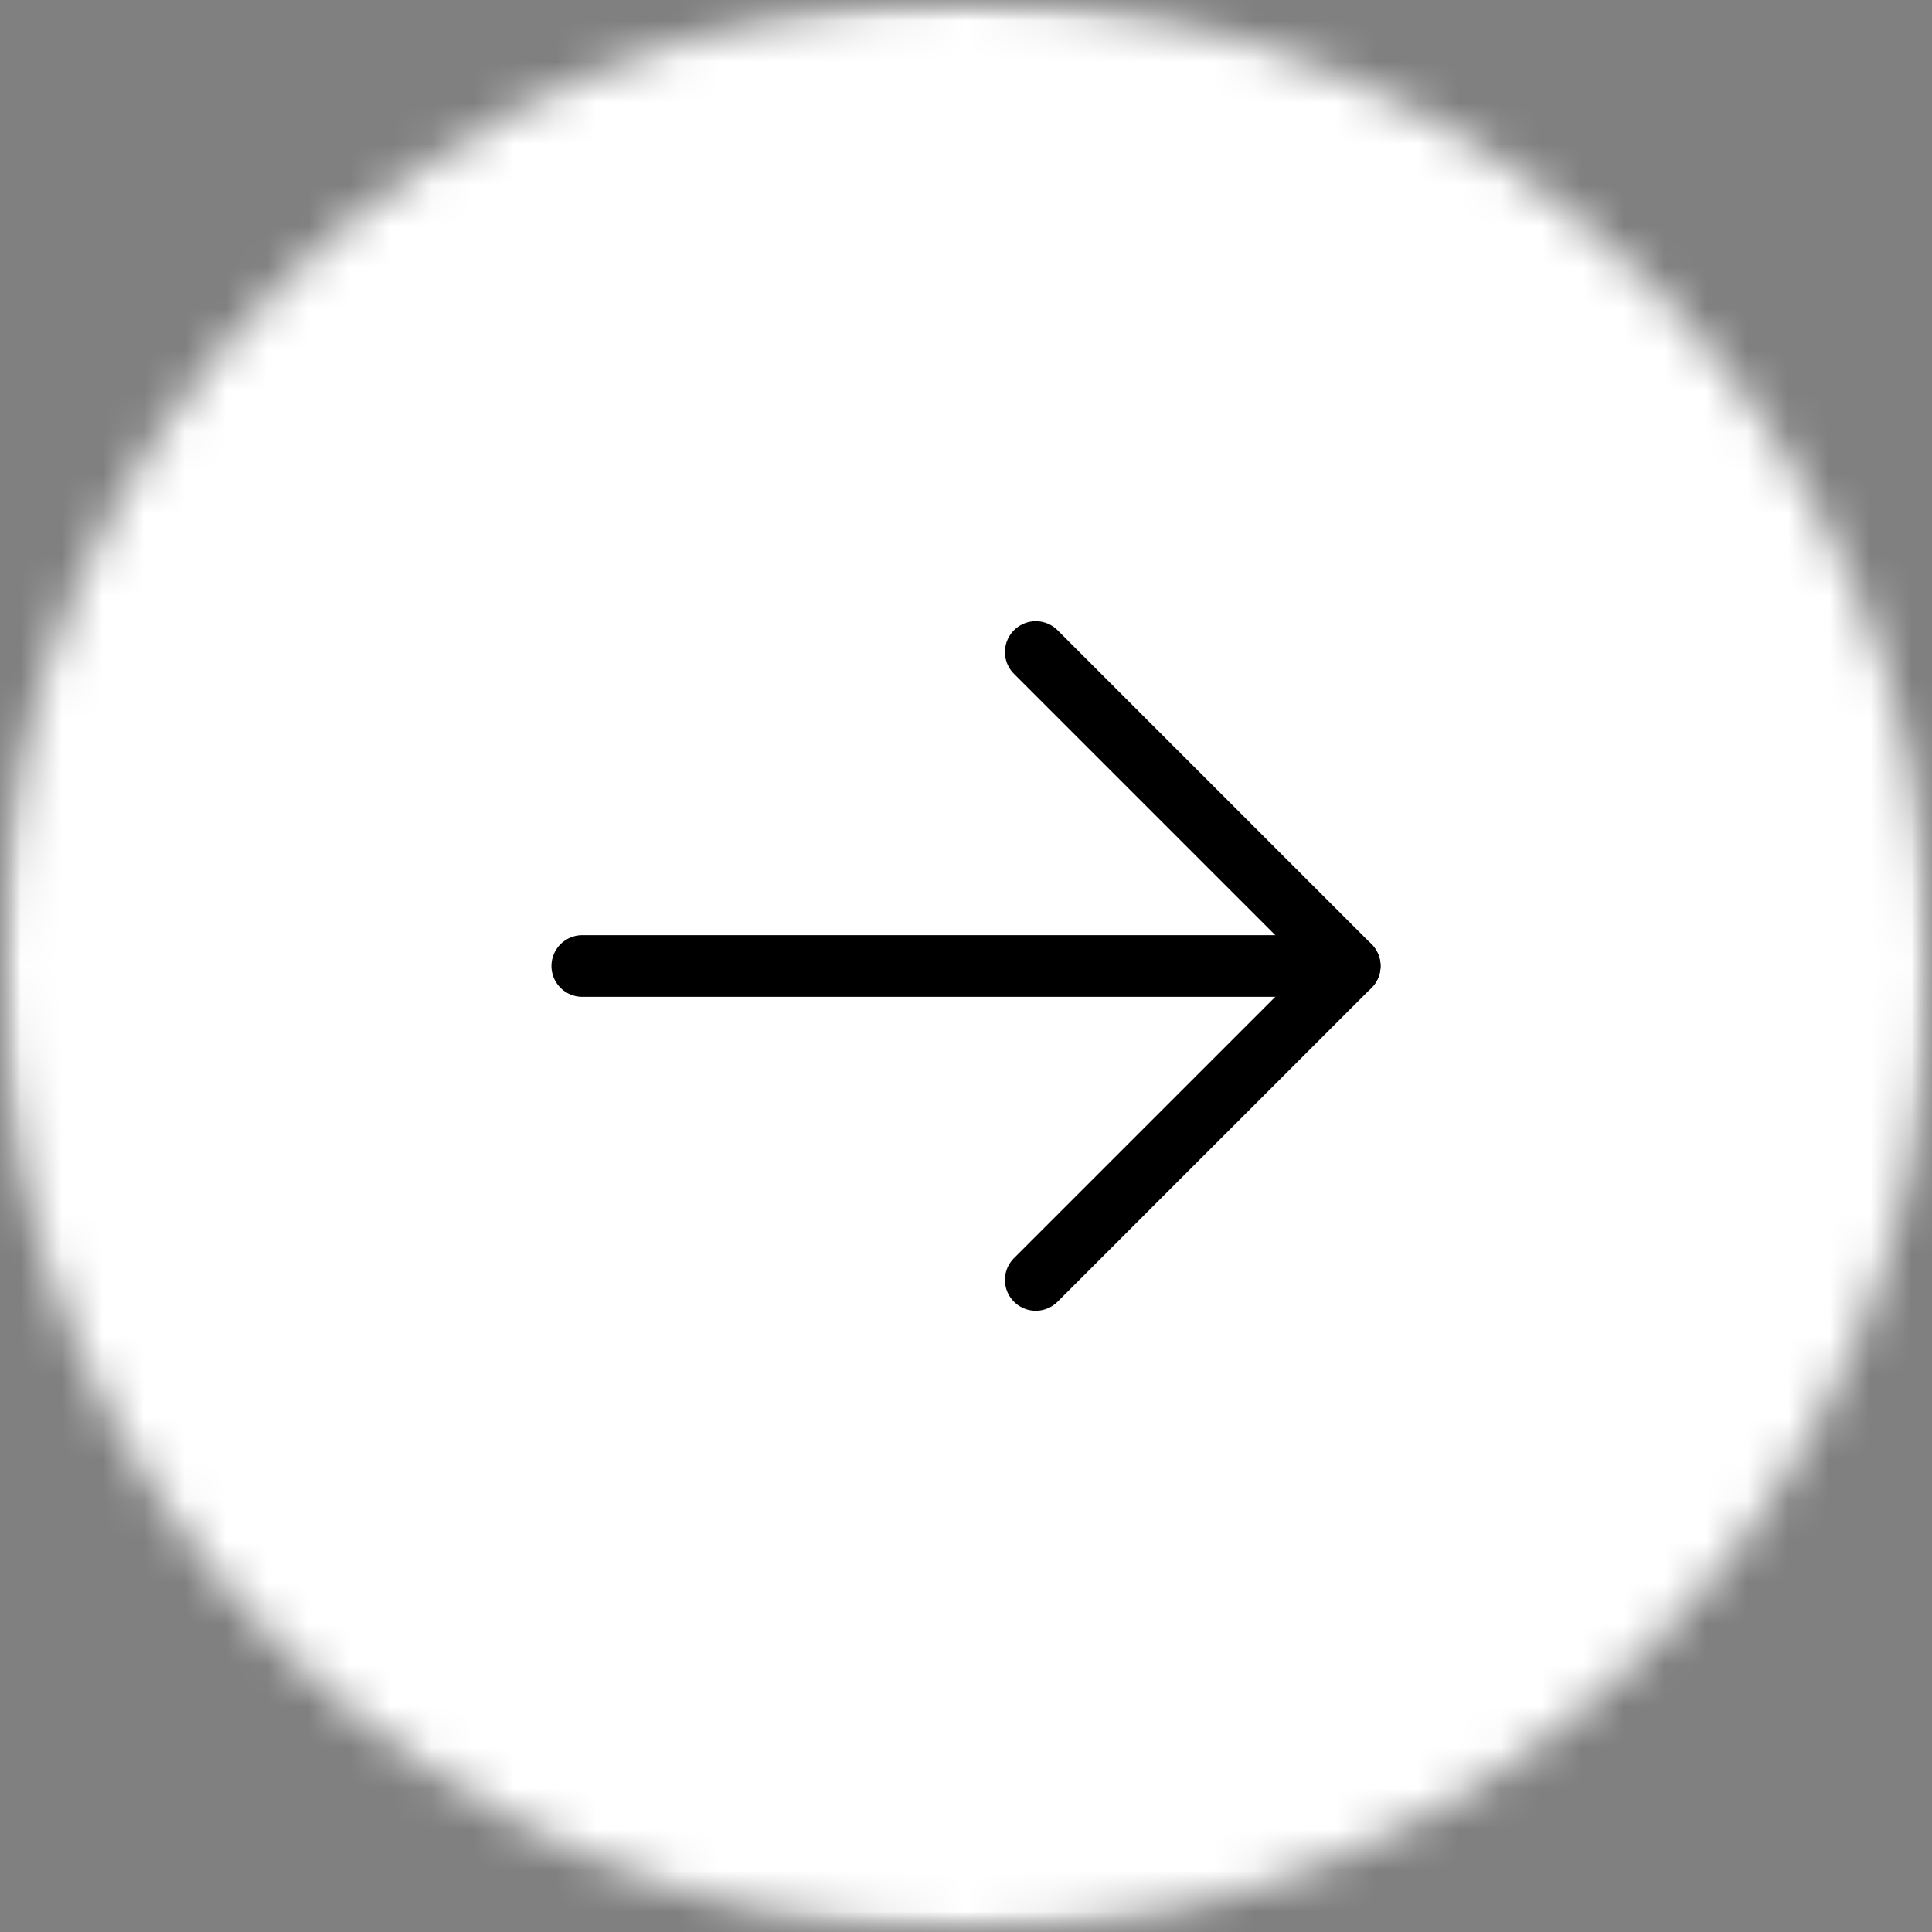 <svg width="47" height="47" viewBox="0 0 47 47" fill="none" xmlns="http://www.w3.org/2000/svg">
<rect x="0" y="0" width="47" height="47" fill="#808080" stroke="none"/>
<mask id="mask0_682_3105" style="mask-type:luminance" maskUnits="userSpaceOnUse" x="0" y="0" width="47" height="47">
<path d="M0 0H47V47H0V0Z" fill="white"/>
</mask>
<g mask="url(#mask0_682_3105)">
<mask id="mask1_682_3105" style="mask-type:luminance" maskUnits="userSpaceOnUse" x="0" y="0" width="47" height="47">
<path d="M23.498 0C10.522 0 0 10.522 0 23.498C0 36.478 10.522 47 23.498 47C36.478 47 47 36.478 47 23.498C47 10.522 36.478 0 23.498 0Z" fill="white"/>
</mask>
<g mask="url(#mask1_682_3105)">
<path d="M0 0H47V47H0V0Z" fill="white"/>
</g>
<path d="M14.165 23.5H32.835" stroke="black" stroke-width="1.5" stroke-linecap="round" stroke-linejoin="round"/>
<path d="M25.197 15.862L32.835 23.5L25.197 31.137" stroke="black" stroke-width="1.5" stroke-linecap="round" stroke-linejoin="round"/>
</g>
</svg>
